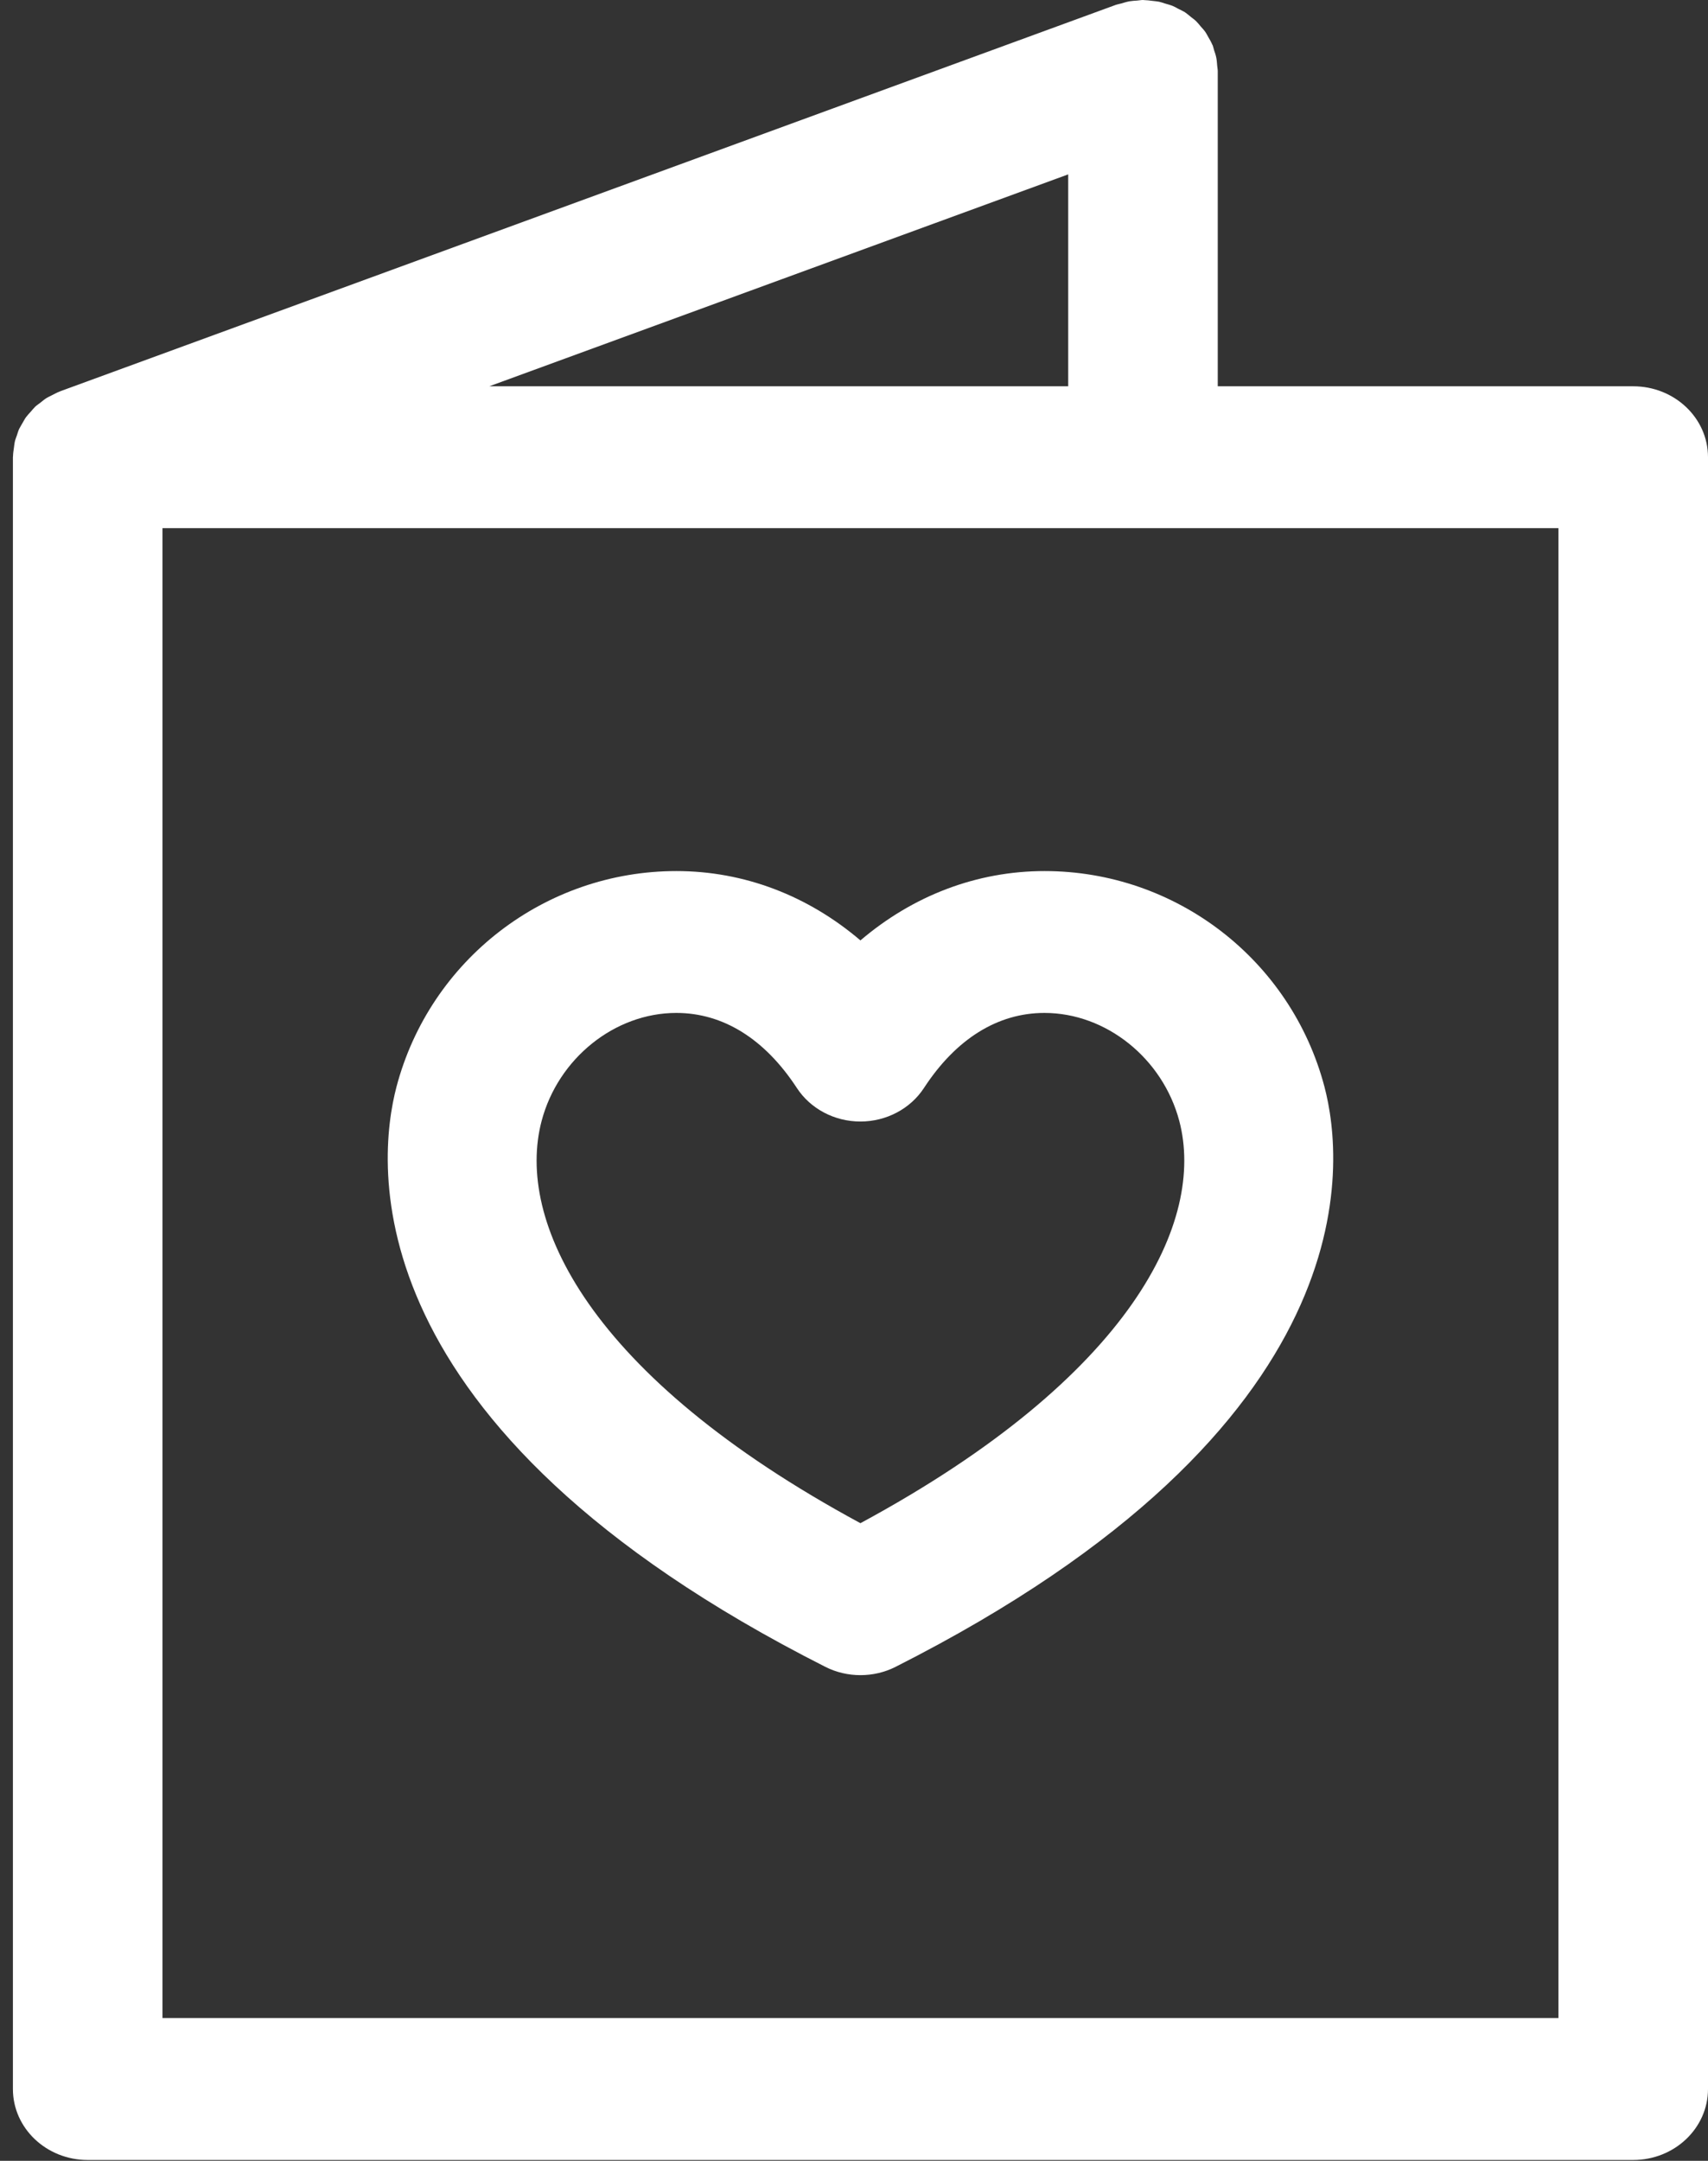 <svg width="34" height="43" viewBox="0 0 34 43" fill="none" xmlns="http://www.w3.org/2000/svg">
<rect x="0" y="0" width="34" height="43" fill="#333333" stroke="none"/>
<path d="M32.511 7.687H24.241V1.413C24.241 1.377 24.232 1.343 24.23 1.308C24.225 1.257 24.223 1.207 24.213 1.155C24.203 1.101 24.186 1.05 24.168 0.999C24.158 0.968 24.153 0.936 24.141 0.904C24.138 0.897 24.134 0.892 24.131 0.886C24.11 0.834 24.081 0.787 24.053 0.738C24.032 0.704 24.016 0.667 23.993 0.635C23.967 0.597 23.935 0.564 23.904 0.529C23.874 0.493 23.844 0.455 23.811 0.422C23.779 0.391 23.741 0.365 23.706 0.337C23.669 0.307 23.634 0.275 23.594 0.248C23.549 0.219 23.5 0.198 23.451 0.173C23.417 0.154 23.383 0.134 23.346 0.119C23.297 0.099 23.245 0.086 23.194 0.071C23.153 0.058 23.113 0.043 23.071 0.034C23.026 0.025 22.981 0.023 22.936 0.017C22.883 0.01 22.83 0.003 22.775 0.002C22.767 0.002 22.76 0 22.753 0C22.714 0 22.677 0.008 22.639 0.011C22.586 0.015 22.535 0.017 22.483 0.026C22.425 0.037 22.372 0.054 22.317 0.07C22.284 0.079 22.25 0.084 22.217 0.095L1.21 7.782C1.203 7.784 1.198 7.787 1.191 7.79C1.134 7.812 1.083 7.84 1.03 7.867C0.996 7.885 0.959 7.9 0.928 7.92C0.885 7.946 0.847 7.979 0.808 8.01C0.773 8.038 0.734 8.062 0.701 8.093C0.669 8.124 0.641 8.16 0.61 8.195C0.579 8.23 0.547 8.263 0.519 8.3C0.49 8.34 0.469 8.383 0.444 8.425C0.424 8.463 0.399 8.498 0.381 8.536C0.362 8.577 0.351 8.621 0.336 8.664C0.32 8.709 0.302 8.752 0.293 8.798C0.285 8.835 0.283 8.872 0.277 8.91C0.269 8.967 0.26 9.022 0.259 9.08C0.259 9.086 0.257 9.093 0.257 9.099V41.571C0.257 42.35 0.923 42.983 1.746 42.983H32.511C33.333 42.983 34 42.35 34 41.571V9.098C34 8.318 33.333 7.687 32.511 7.687ZM9.74 7.687L21.264 3.47V7.687H9.74ZM31.023 40.158H3.234V10.51H31.023V40.158Z" fill="white"/>
<path d="M17.128 18.714C16.083 17.823 14.812 17.334 13.464 17.334C10.85 17.334 8.56 19.099 7.893 21.626C7.499 23.122 6.949 28.375 16.428 33.169C16.647 33.28 16.887 33.335 17.128 33.335C17.37 33.335 17.61 33.28 17.829 33.169C27.309 28.375 26.759 23.122 26.365 21.626C25.699 19.099 23.409 17.334 20.794 17.334C19.445 17.334 18.173 17.823 17.128 18.714ZM23.476 22.309C23.993 24.277 22.569 27.372 17.128 30.311C11.688 27.372 10.263 24.277 10.781 22.309C11.109 21.062 12.238 20.157 13.463 20.157C14.394 20.157 15.224 20.674 15.862 21.65C16.133 22.065 16.612 22.318 17.127 22.318C17.643 22.318 18.122 22.065 18.393 21.65C19.031 20.673 19.861 20.157 20.791 20.157C22.019 20.157 23.147 21.062 23.476 22.309Z" fill="white"/>
</svg>
